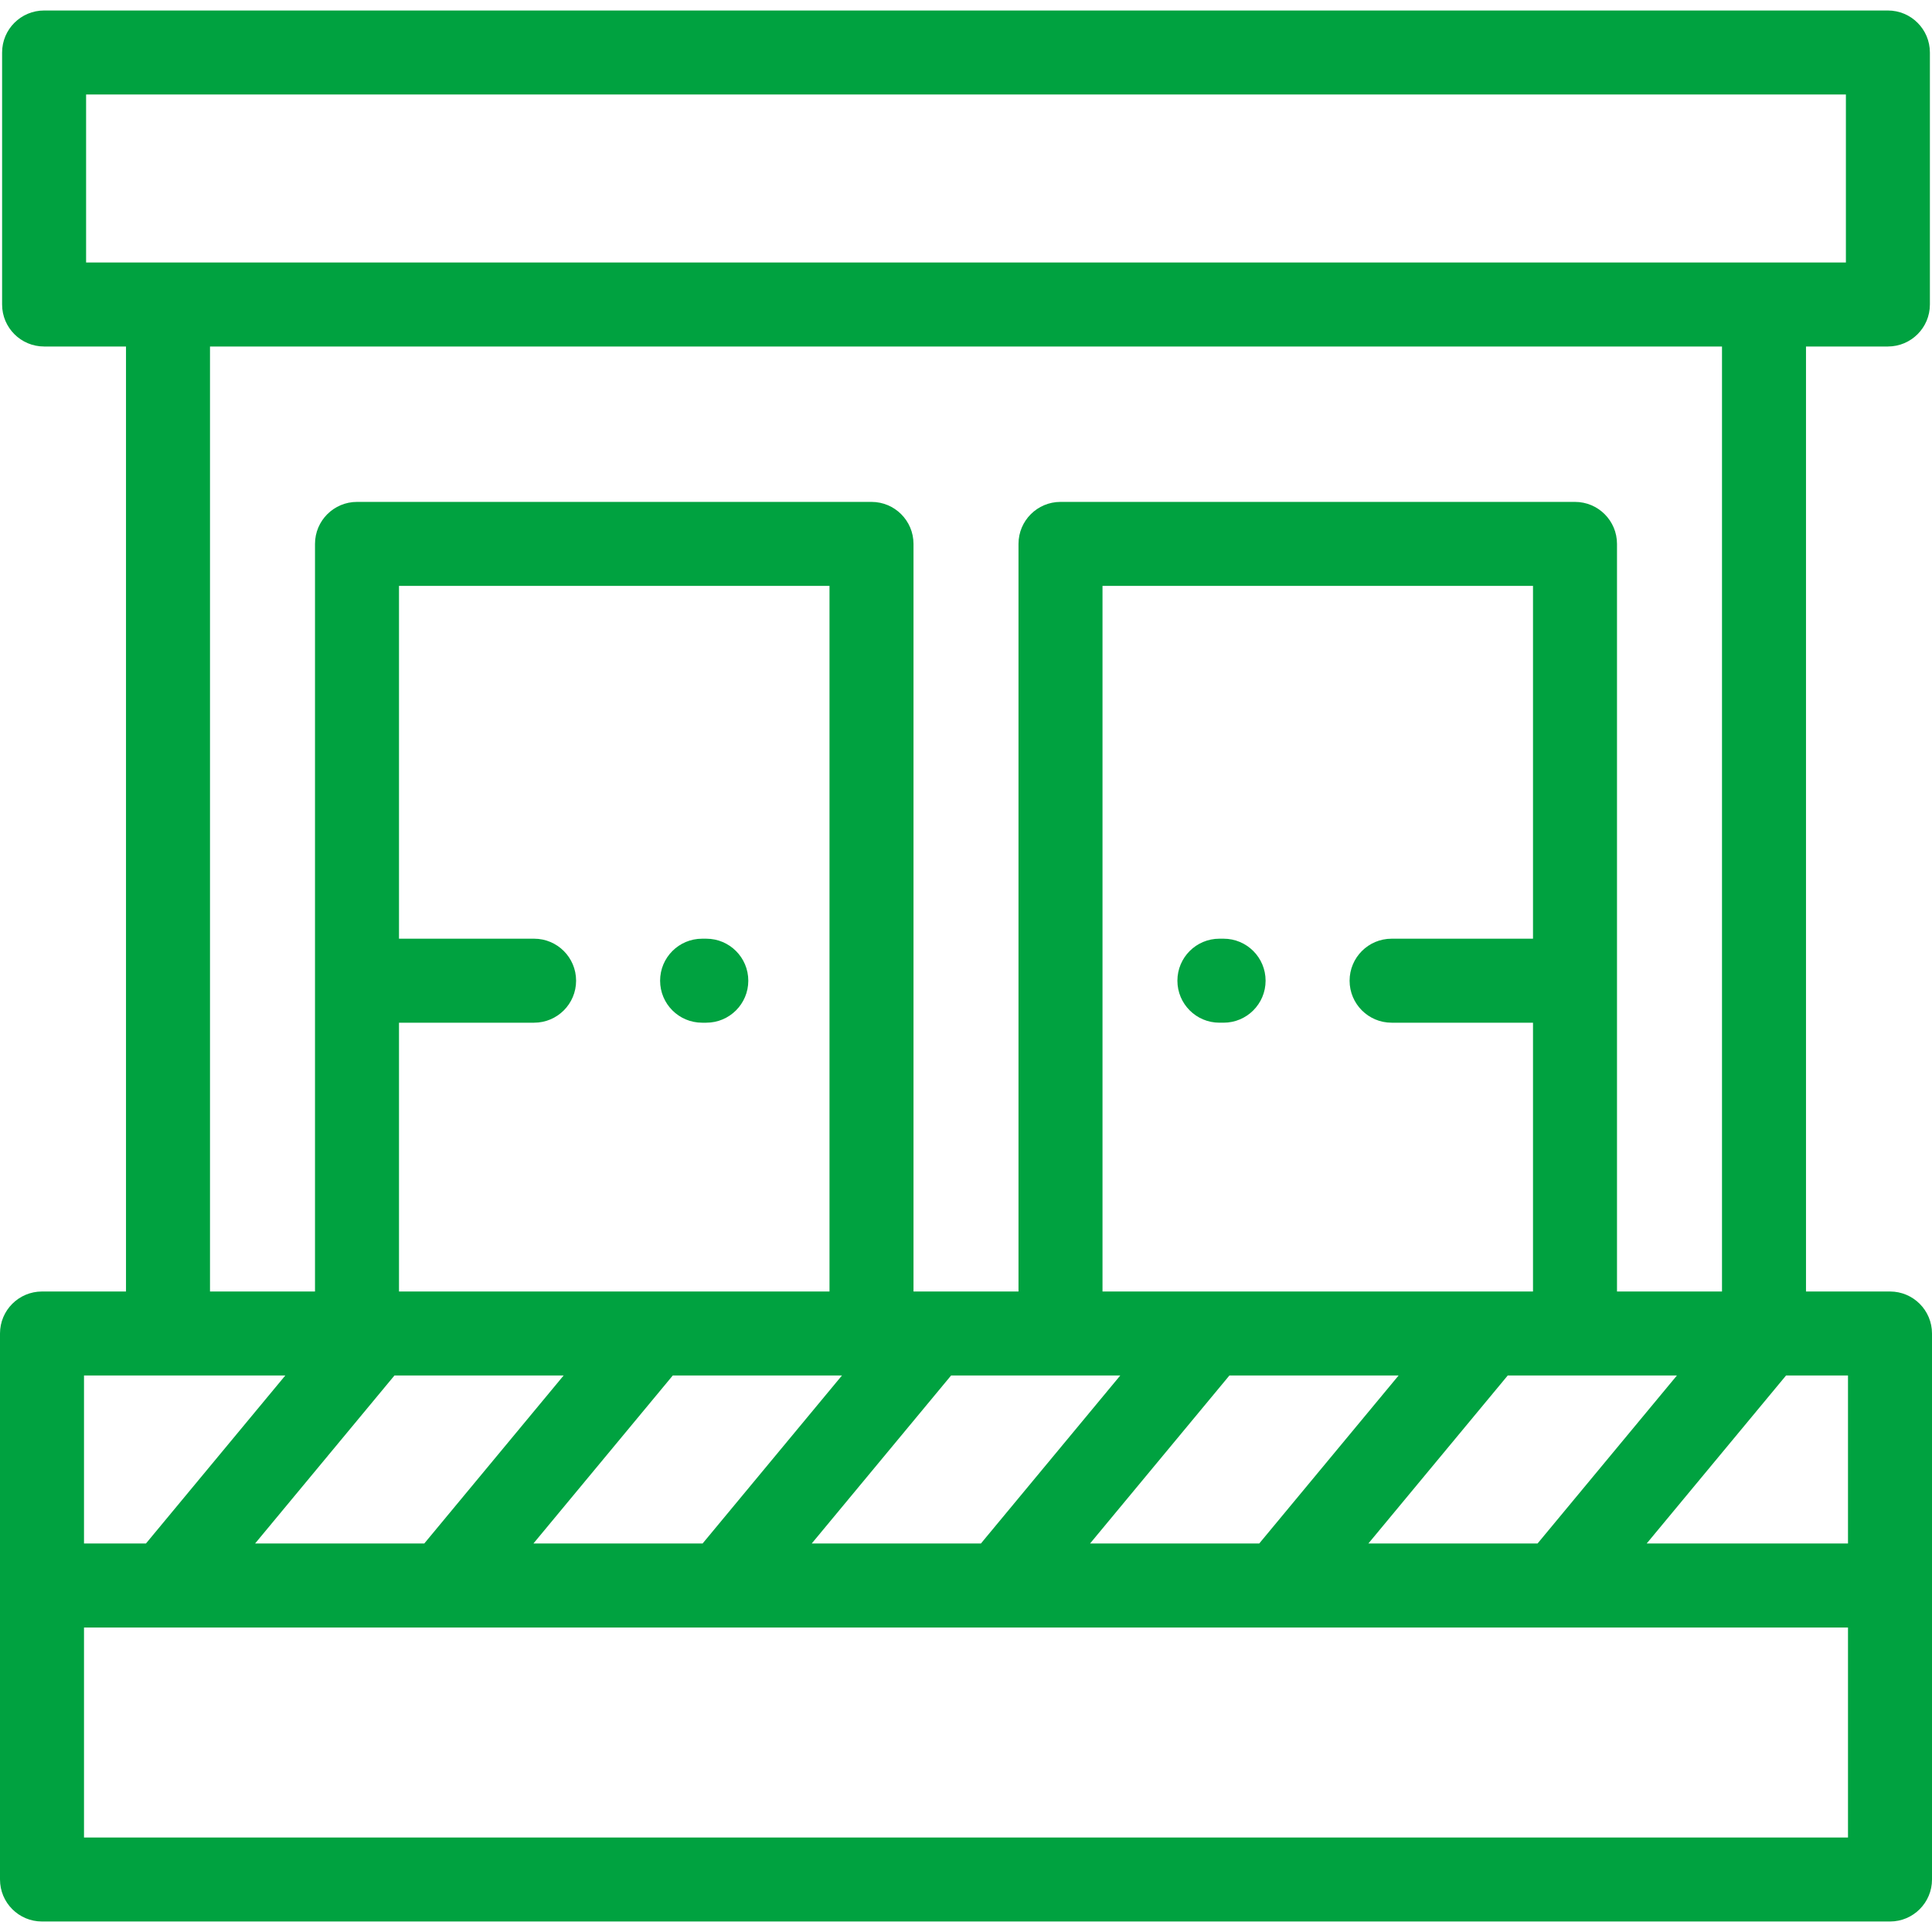 <svg width="512" height="512" viewBox="0 0 512 512" fill="none" xmlns="http://www.w3.org/2000/svg">
<path d="M500.87 342.261H478.609V91.826H500.313C506.459 91.826 511.443 86.843 511.443 80.696V13.913C511.443 7.766 506.459 2.783 500.313 2.783H11.687C5.54 2.783 0.557 7.766 0.557 13.913V80.696C0.557 86.843 5.54 91.826 11.687 91.826H33.391V342.261H11.13C4.983 342.261 0 347.244 0 353.391V498.087C0 504.234 4.983 509.217 11.13 509.217H500.87C507.016 509.217 512 504.234 512 498.087V353.391C512 347.244 507.016 342.261 500.87 342.261ZM22.817 69.565V25.044H489.182V69.566H22.817V69.565ZM141.542 248.765H105.739V155.27H219.826V342.261H105.739V271.026H141.542C147.689 271.026 152.672 266.043 152.672 259.896C152.673 253.748 147.69 248.765 141.542 248.765ZM149.368 364.522L112.435 409.044H67.601L104.534 364.522H149.368ZM178.292 364.522H223.127L186.194 409.044H141.36L178.292 364.522ZM252.049 364.522H296.883L259.95 409.044H215.115L252.049 364.522ZM368.788 271.026H406.261V342.261H292.174V155.27H406.261V248.766H368.788C362.642 248.766 357.658 253.749 357.658 259.896C357.658 266.043 362.642 271.026 368.788 271.026ZM325.807 364.522H370.642L333.709 409.044H288.874L325.807 364.522ZM399.565 364.522H444.399L407.466 409.044H362.631L399.565 364.522ZM428.522 342.261V144.139C428.522 137.992 423.538 133.009 417.392 133.009H281.043C274.897 133.009 269.913 137.992 269.913 144.139V342.261H242.087V144.139C242.087 137.992 237.104 133.009 230.957 133.009H94.609C88.462 133.009 83.479 137.992 83.479 144.139V342.261H55.652V91.826H456.348V342.261H428.522V342.261ZM22.261 364.522H44.522H75.61L38.677 409.044H22.261V364.522ZM489.739 486.957H22.261V431.305H489.739V486.957V486.957ZM489.739 409.043H436.389L473.322 364.521H489.739V409.043V409.043Z" fill="#00A240"/>
<path d="M324.266 248.765H323.153C317.007 248.765 312.023 253.748 312.023 259.895C312.023 266.042 317.007 271.025 323.153 271.025H324.266C330.412 271.025 335.396 266.042 335.396 259.895C335.397 253.748 330.413 248.765 324.266 248.765Z" fill="#00A240"/>
<path d="M186.064 271.026H187.177C193.324 271.026 198.307 266.043 198.307 259.896C198.307 253.749 193.323 248.766 187.177 248.766H186.064C179.917 248.766 174.934 253.749 174.934 259.896C174.934 266.043 179.917 271.026 186.064 271.026Z" fill="#00A240"/>
</svg>
